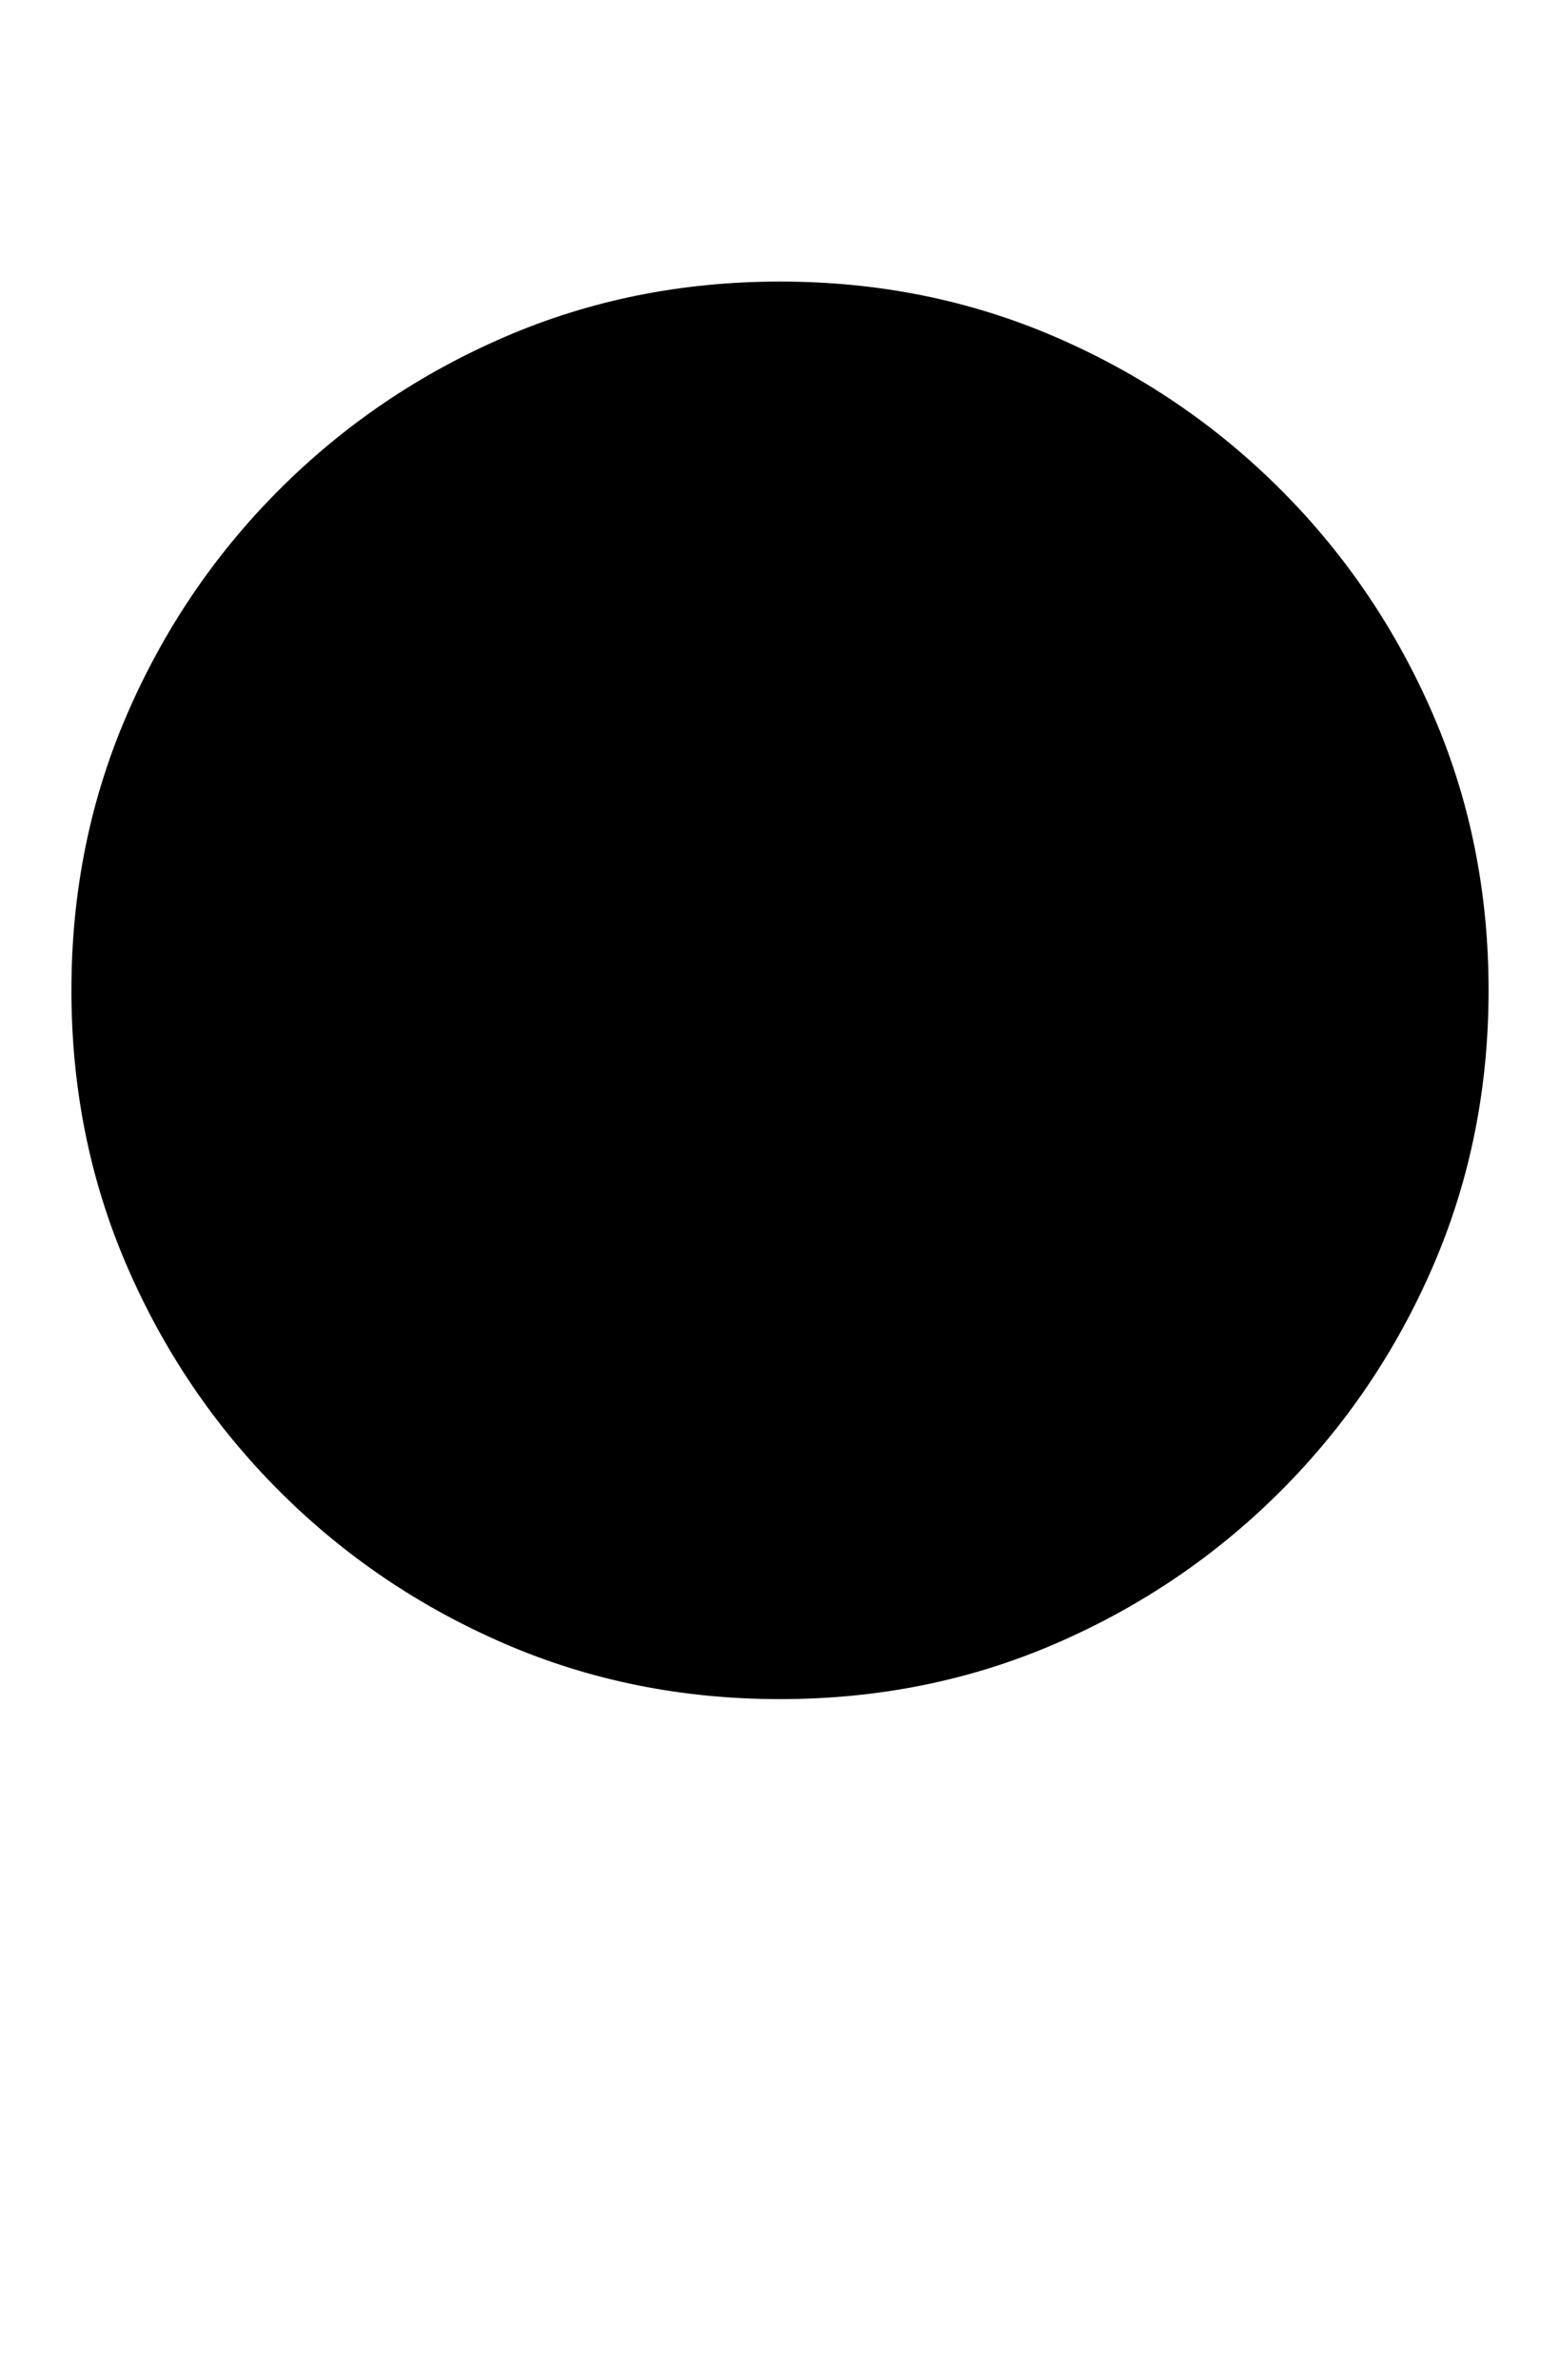 <?xml version="1.0" encoding="UTF-8" standalone="no"?>
<!DOCTYPE svg PUBLIC "-//W3C//DTD SVG 1.1//EN" "http://www.w3.org/Graphics/SVG/1.1/DTD/svg11.dtd">
 <svg xmlns="http://www.w3.org/2000/svg" xmlns:xlink="http://www.w3.org/1999/xlink" width="222.8" height="339.8"><path fill="black" d="M111.40 242.60L111.40 242.60Q90.40 242.60 72.10 234.70Q53.80 226.80 39.90 212.90Q26 199 18.10 180.70Q10.20 162.40 10.20 141.40L10.20 141.40Q10.20 120.40 18.10 102.10Q26 83.80 39.90 69.90Q53.80 56 72.10 48.10Q90.40 40.20 111.40 40.20L111.40 40.20Q132.40 40.20 150.70 48.10Q169 56 182.90 69.90Q196.80 83.80 204.70 102.10Q212.60 120.40 212.60 141.40L212.60 141.40Q212.60 162.40 204.70 180.70Q196.80 199 182.90 212.90Q169 226.80 150.70 234.70Q132.40 242.60 111.40 242.60Z"/></svg>
